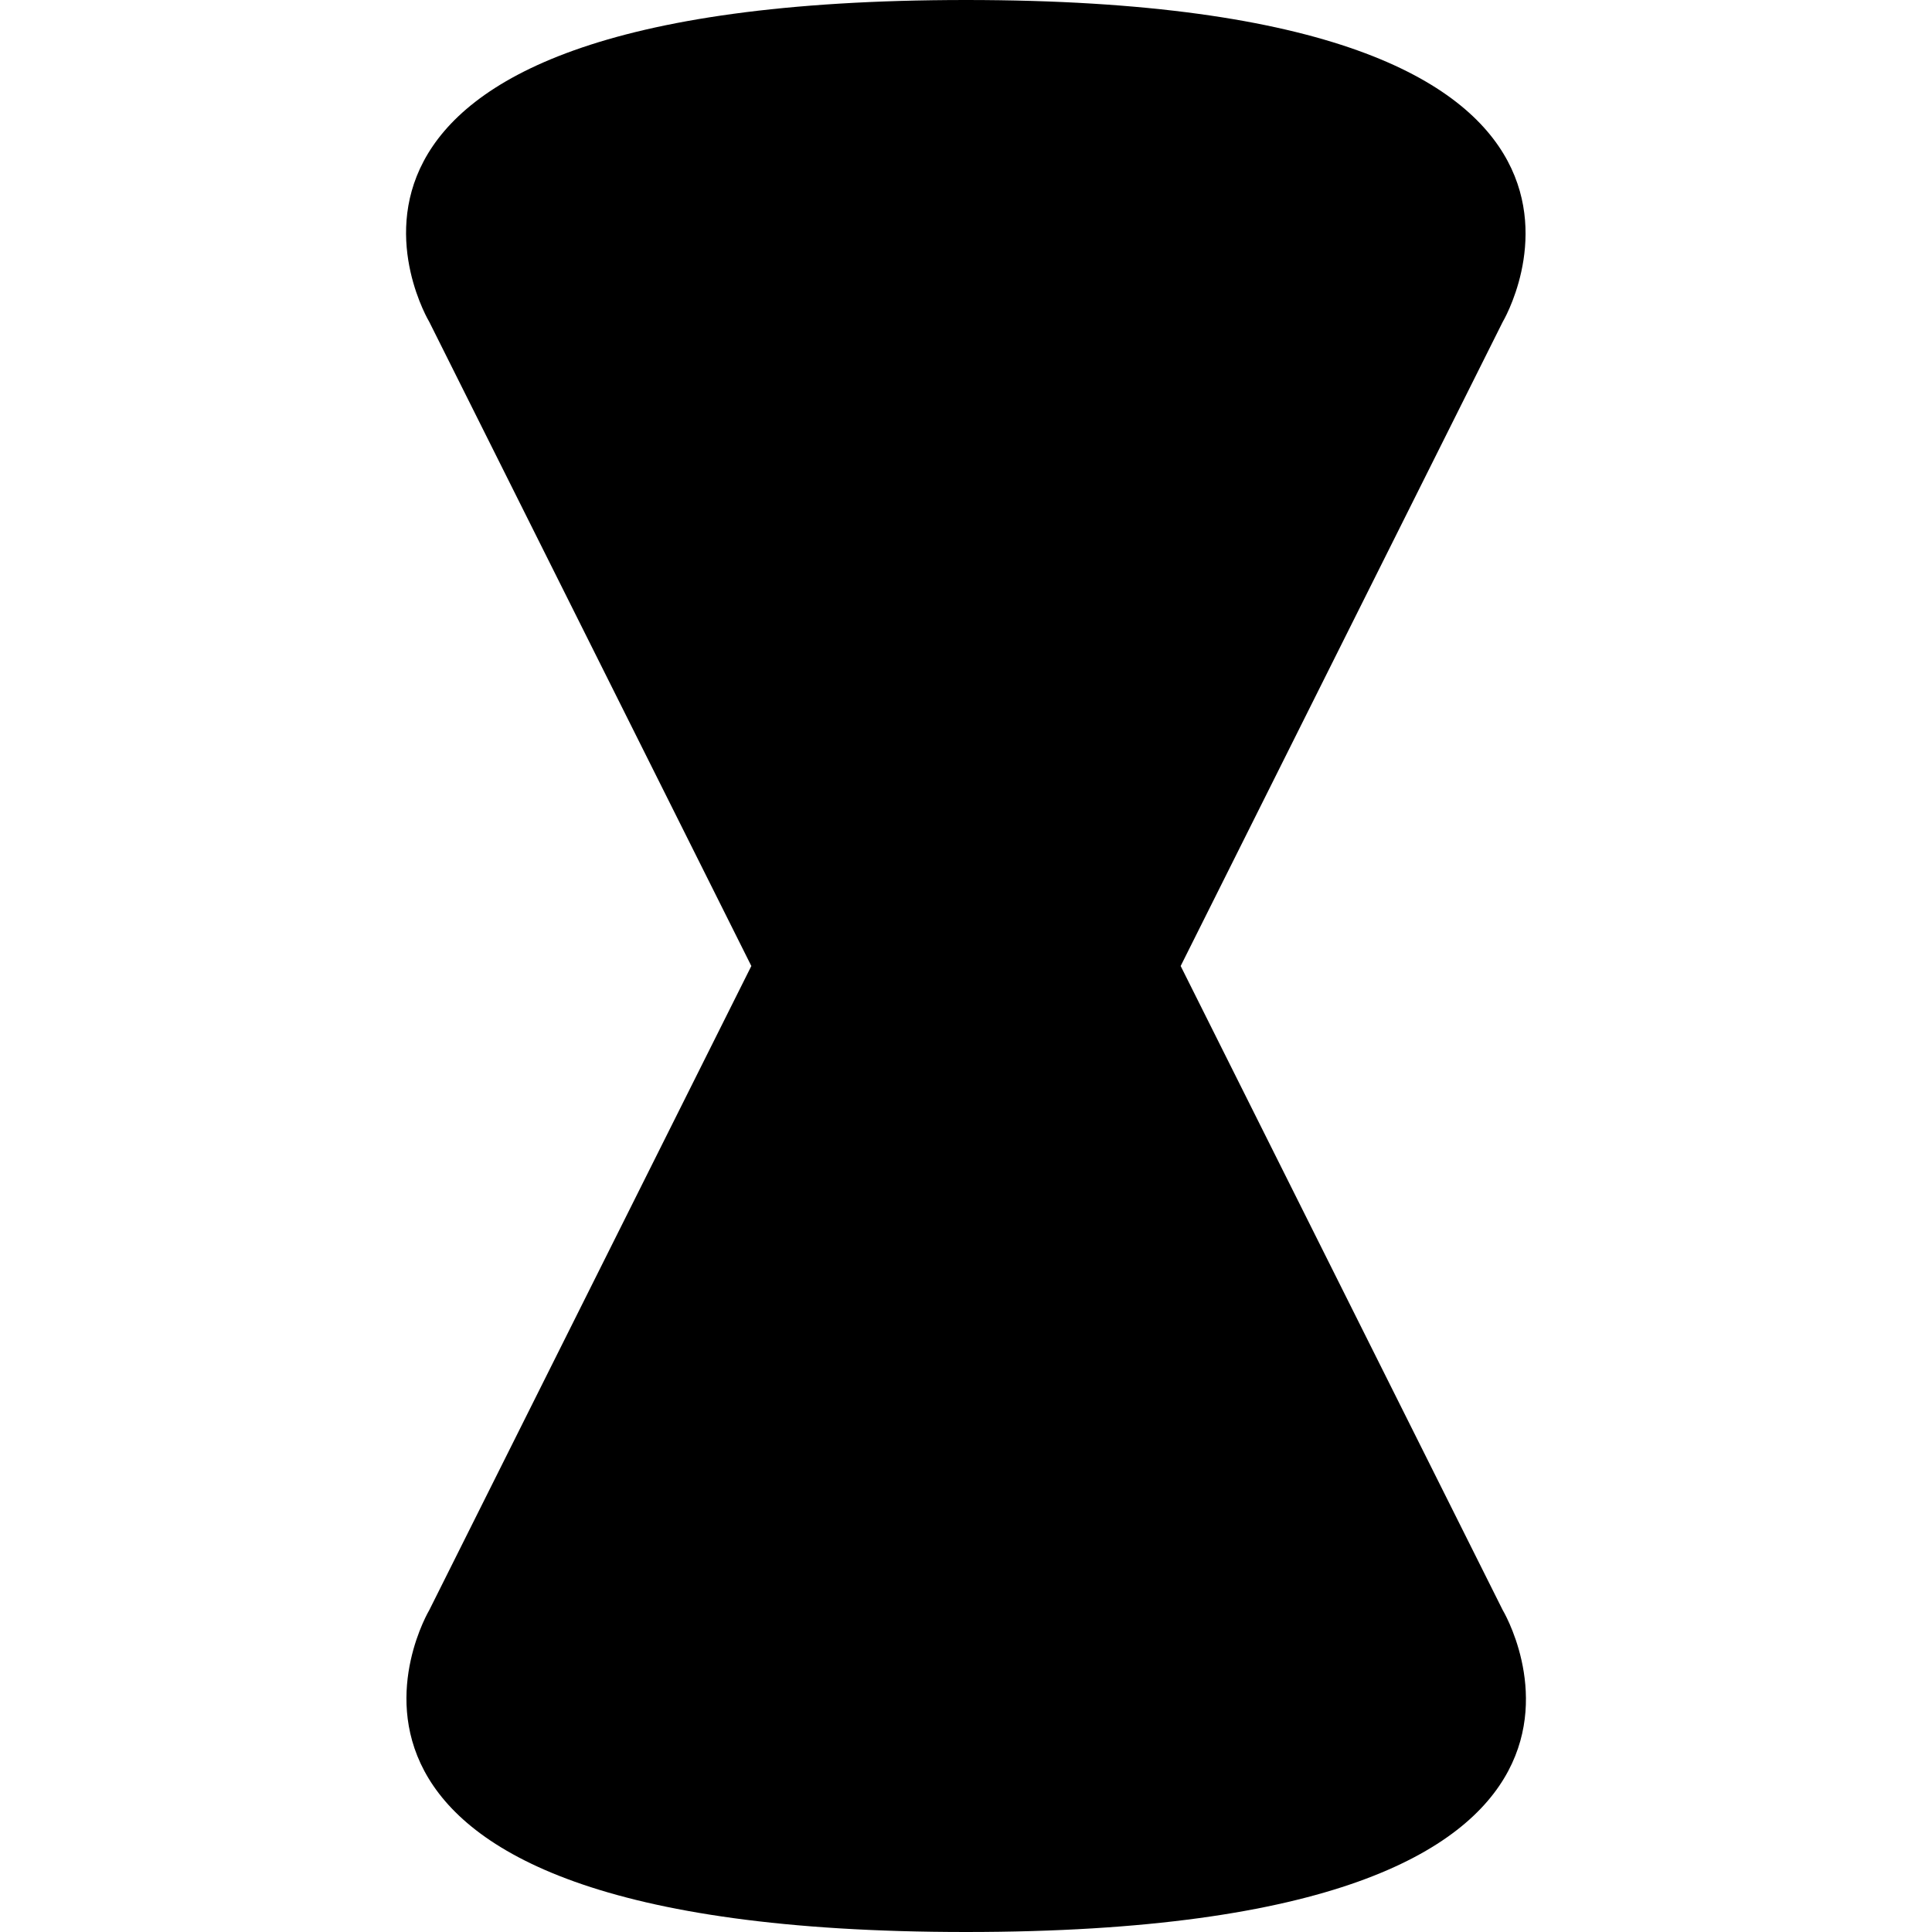 <?xml version="1.0" encoding="utf-8"?>
<!-- Generator: Adobe Illustrator 24.2.3, SVG Export Plug-In . SVG Version: 6.00 Build 0)  -->
<svg version="1.1" id="Dono" xmlns="http://www.w3.org/2000/svg" xmlns:xlink="http://www.w3.org/1999/xlink" x="0px" y="0px"
	 viewBox="0 0 360 360" style="enable-background:new 0 0 360 360;" xml:space="preserve">
<path d="M280,300l-60-120l60-120c0,0,35.8-60-100-60C43.9,0,80,60,80,60l0,0l60,120L80,300c0,0-35.8,60,100,60
	C316.1,360,280,300,280,300z"/>
</svg>

